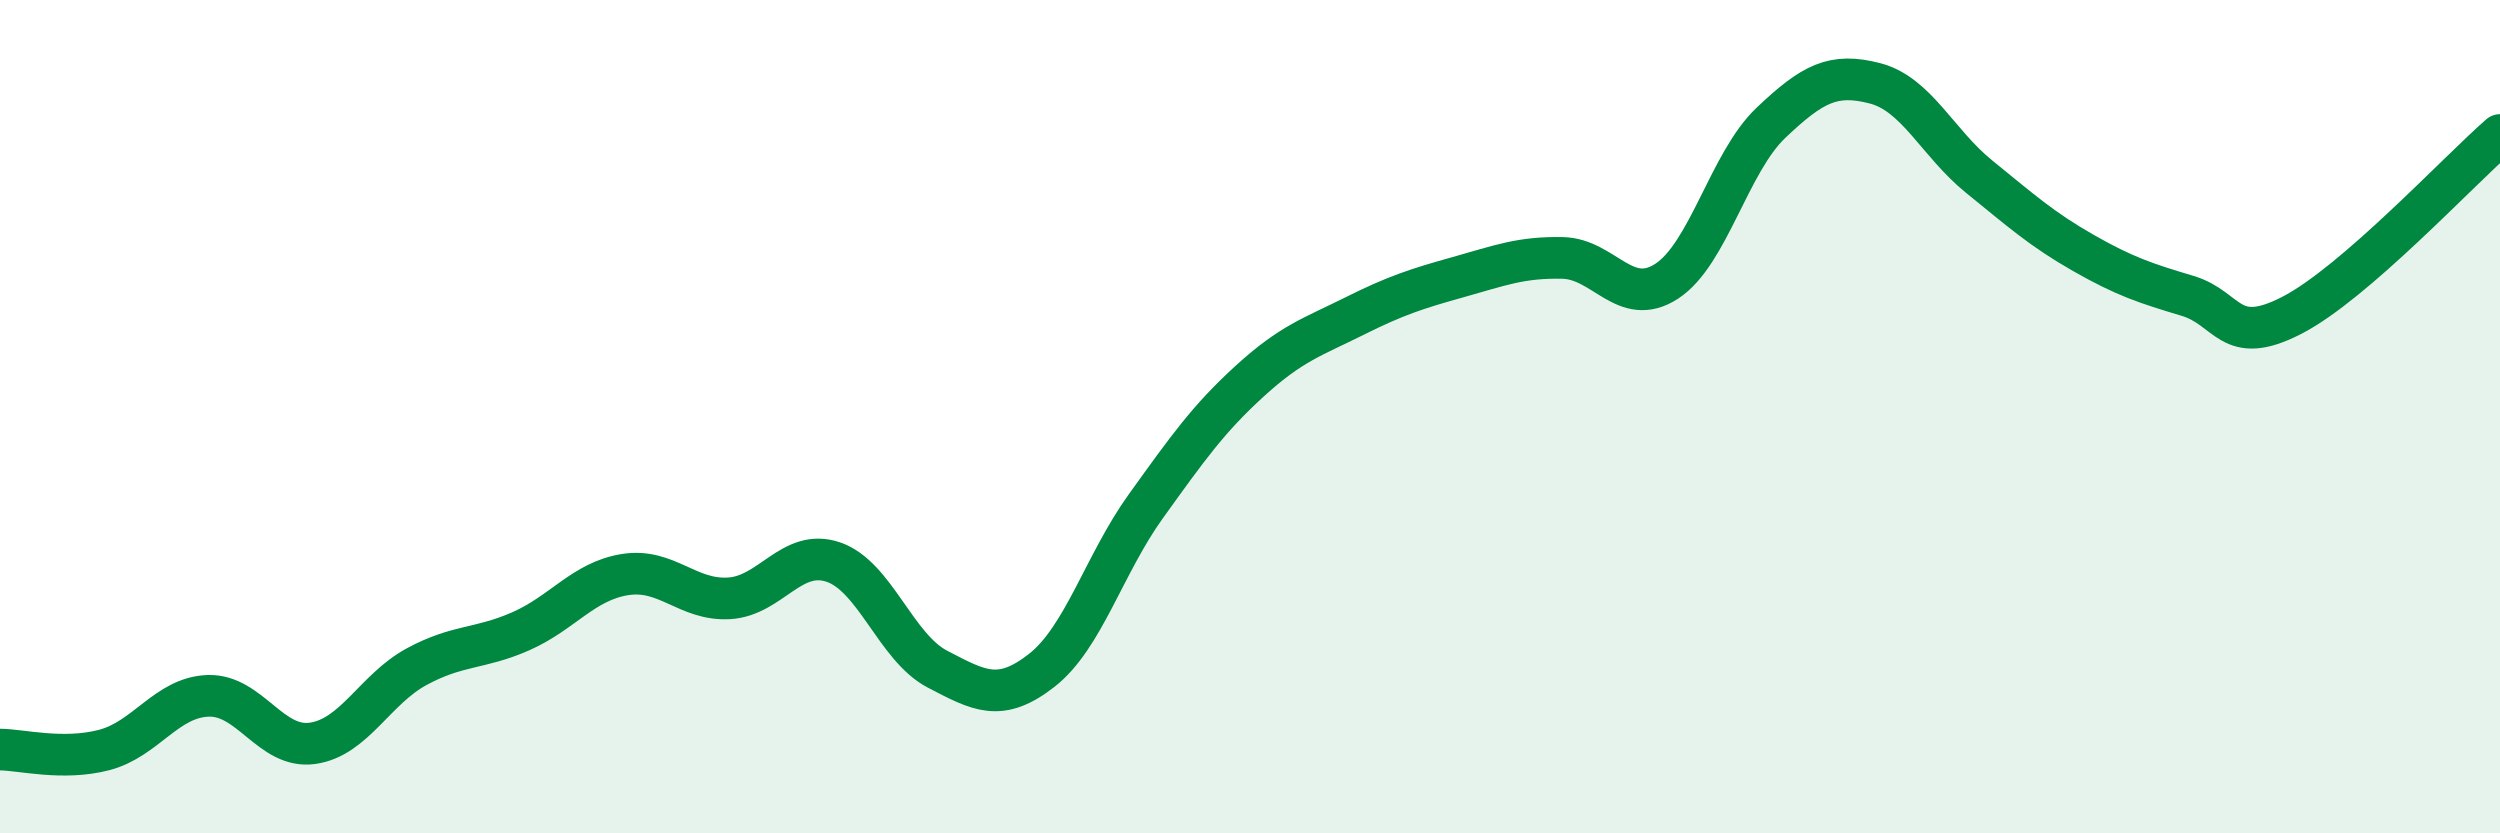 
    <svg width="60" height="20" viewBox="0 0 60 20" xmlns="http://www.w3.org/2000/svg">
      <path
        d="M 0,17.99 C 0.5,17.99 1.5,18.26 2.5,18 C 3.5,17.74 4,16.73 5,16.7 C 6,16.67 6.5,17.98 7.5,17.84 C 8.5,17.7 9,16.54 10,16 C 11,15.46 11.5,15.59 12.5,15.15 C 13.5,14.71 14,13.95 15,13.79 C 16,13.63 16.5,14.42 17.5,14.36 C 18.5,14.3 19,13.15 20,13.49 C 21,13.83 21.5,15.54 22.5,16.06 C 23.5,16.58 24,16.87 25,16.09 C 26,15.31 26.5,13.54 27.5,12.15 C 28.5,10.76 29,10.05 30,9.14 C 31,8.23 31.5,8.09 32.5,7.59 C 33.5,7.09 34,6.93 35,6.65 C 36,6.37 36.5,6.17 37.5,6.19 C 38.5,6.21 39,7.4 40,6.75 C 41,6.1 41.5,3.9 42.5,2.95 C 43.5,2 44,1.74 45,2 C 46,2.26 46.5,3.43 47.5,4.24 C 48.5,5.05 49,5.5 50,6.07 C 51,6.64 51.5,6.8 52.5,7.1 C 53.5,7.4 53.5,8.34 55,7.57 C 56.5,6.8 59,4.11 60,3.24L60 20L0 20Z"
        fill="#008740"
        opacity="0.1"
        stroke-linecap="round"
        stroke-linejoin="round"
      />
      <path
        d="M 0,17.99 C 0.5,17.99 1.5,18.26 2.5,18 C 3.5,17.74 4,16.73 5,16.7 C 6,16.67 6.5,17.98 7.5,17.84 C 8.5,17.7 9,16.54 10,16 C 11,15.46 11.5,15.59 12.5,15.15 C 13.5,14.71 14,13.95 15,13.79 C 16,13.63 16.5,14.42 17.5,14.36 C 18.5,14.3 19,13.15 20,13.49 C 21,13.83 21.5,15.54 22.5,16.06 C 23.5,16.58 24,16.87 25,16.09 C 26,15.31 26.5,13.54 27.5,12.15 C 28.5,10.76 29,10.05 30,9.14 C 31,8.23 31.5,8.09 32.5,7.59 C 33.5,7.09 34,6.93 35,6.65 C 36,6.37 36.5,6.17 37.5,6.19 C 38.5,6.21 39,7.4 40,6.75 C 41,6.1 41.5,3.9 42.5,2.95 C 43.5,2 44,1.74 45,2 C 46,2.26 46.5,3.43 47.5,4.24 C 48.5,5.05 49,5.5 50,6.07 C 51,6.64 51.5,6.8 52.5,7.1 C 53.5,7.4 53.5,8.34 55,7.57 C 56.5,6.8 59,4.11 60,3.24"
        stroke="#008740"
        stroke-width="1"
        fill="none"
        stroke-linecap="round"
        stroke-linejoin="round"
      />
    </svg>
  
